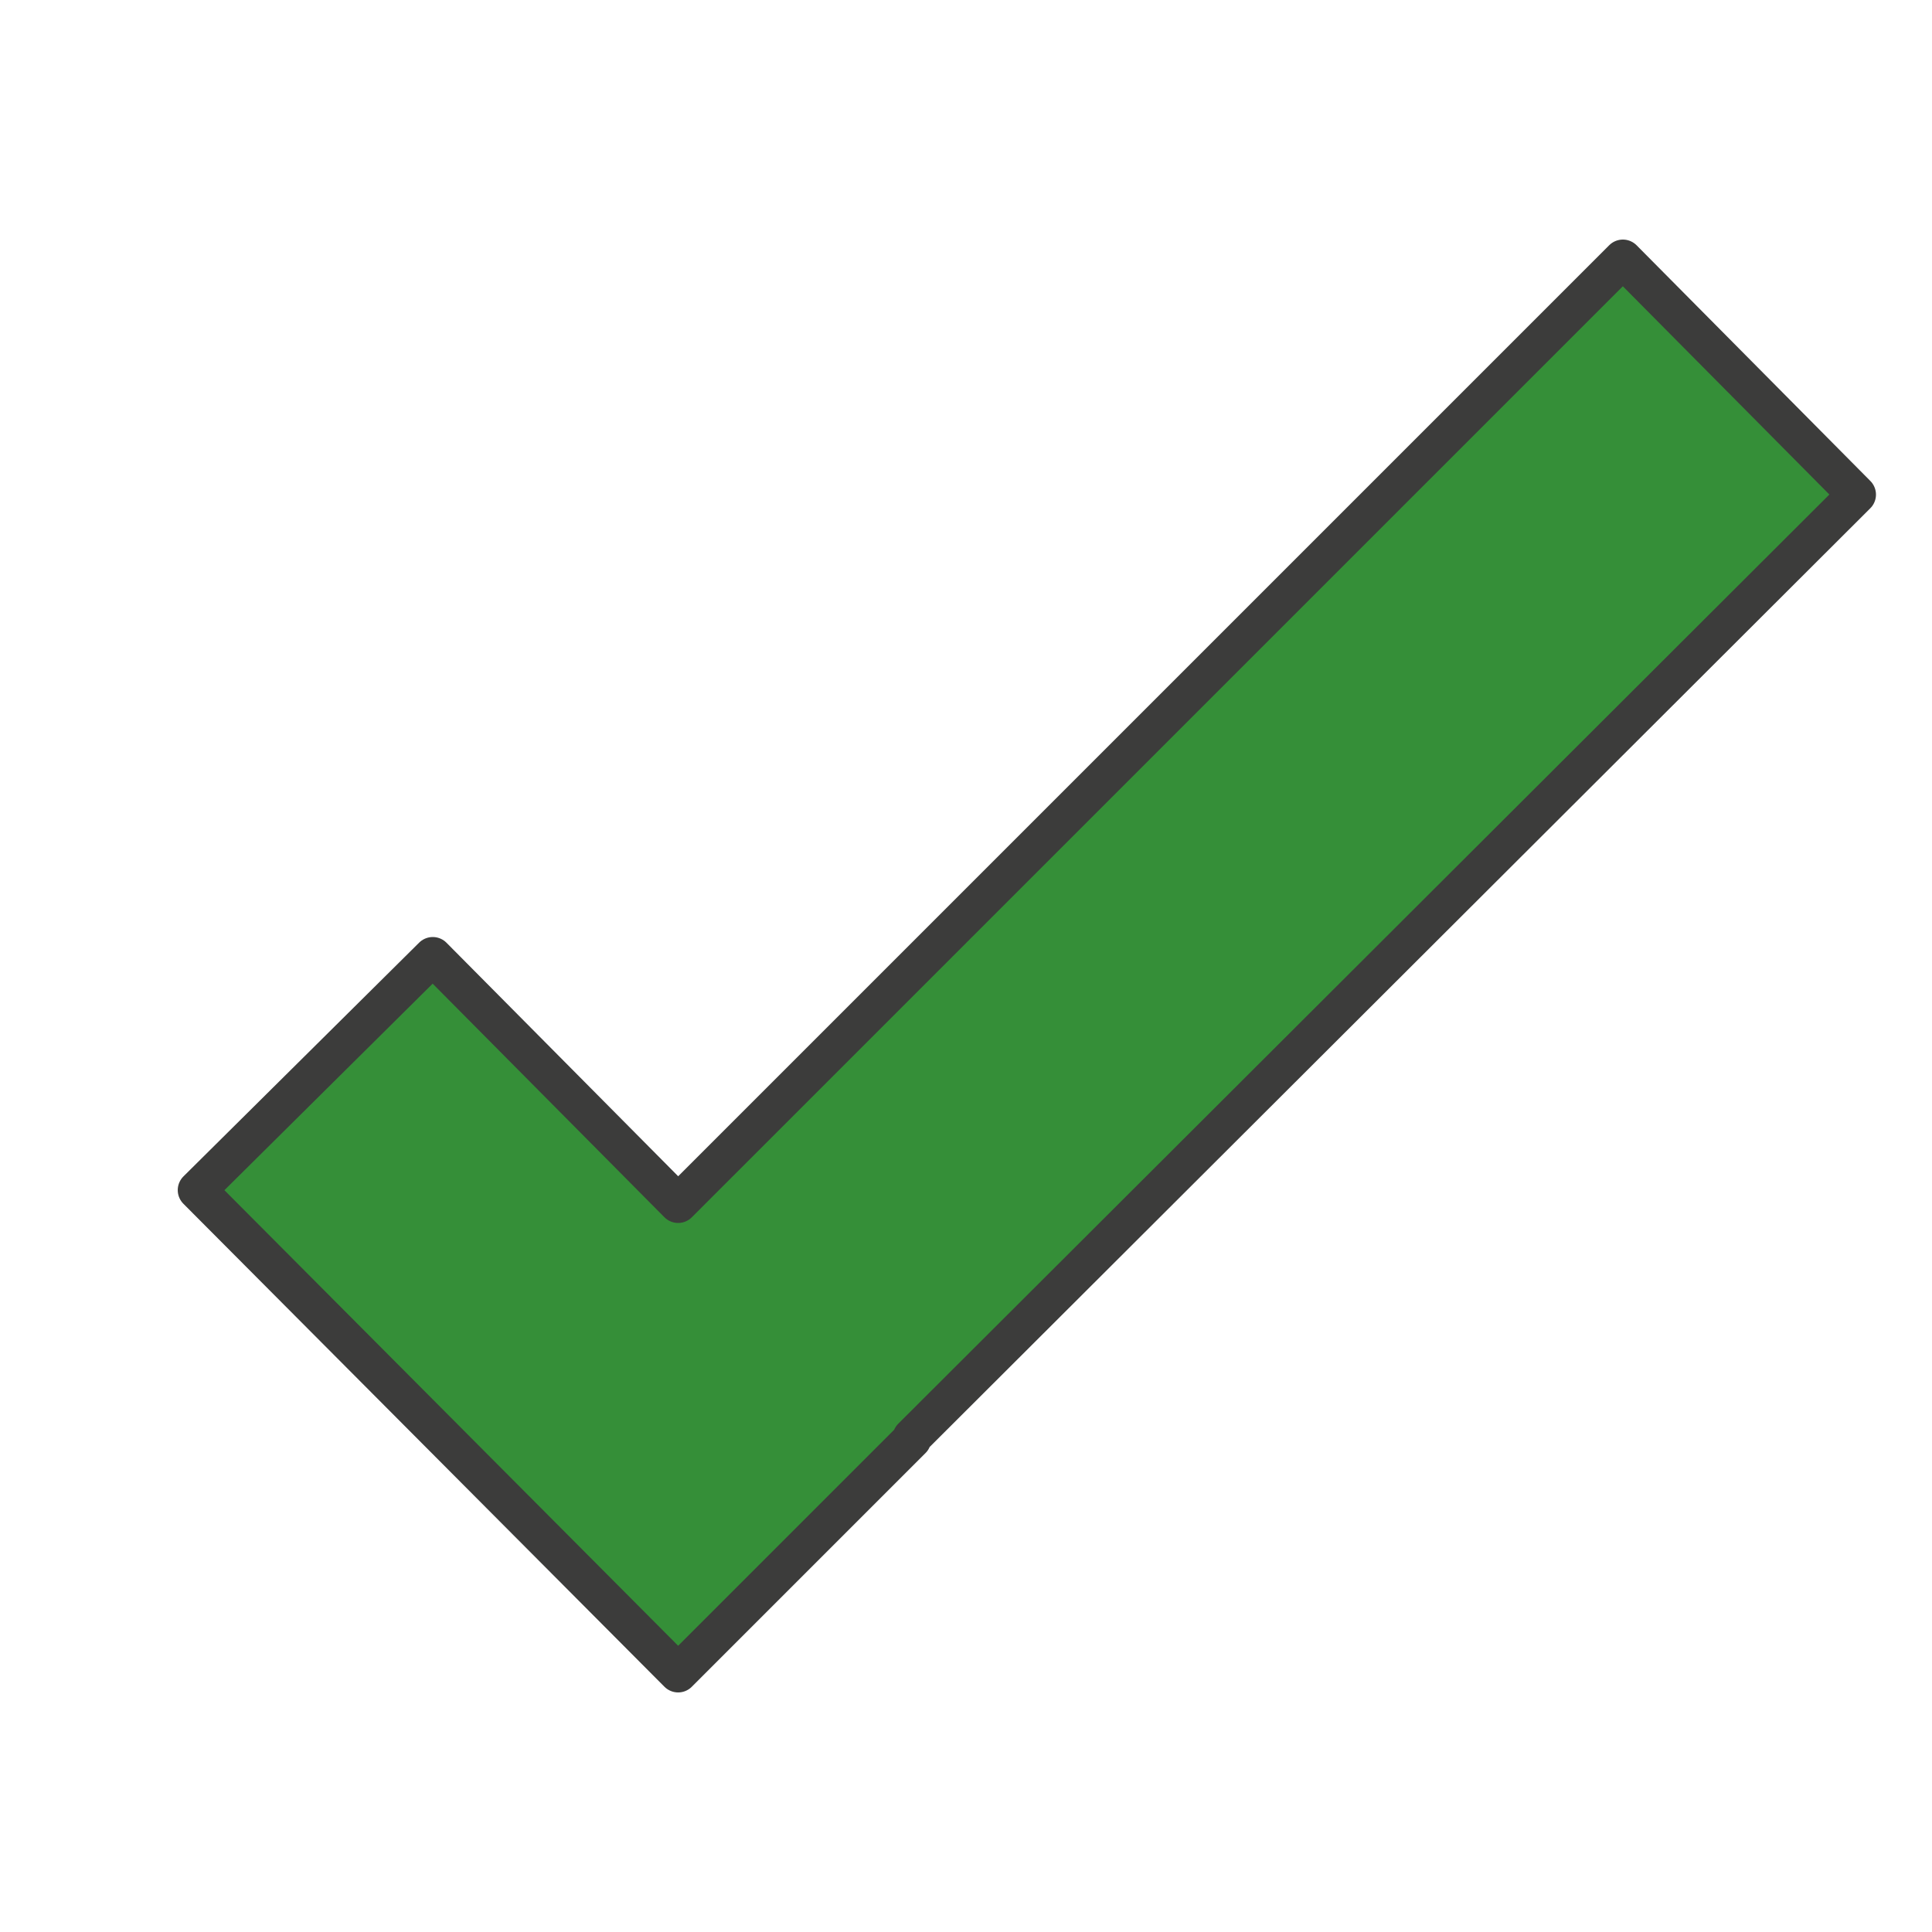<?xml version="1.0" encoding="utf-8"?>
<!-- Generator: Adobe Illustrator 19.1.0, SVG Export Plug-In . SVG Version: 6.00 Build 0)  -->
<svg version="1.1" id="Layer_1" xmlns="http://www.w3.org/2000/svg" xmlns:xlink="http://www.w3.org/1999/xlink" x="0px" y="0px"
	 viewBox="0 0 100 100" enable-background="new 0 0 100 100" xml:space="preserve">
<polygon fill="#358F38" stroke="#3C3C3B" stroke-width="2" stroke-linecap="round" stroke-linejoin="round" stroke-miterlimit="10" points="
	96.1,25.6 84,13.4 35.1,62.3 22.4,49.5 10.2,61.6 35,86.5 35.1,86.6 35.1,86.6 35.1,86.6 47.2,74.5 47.2,74.4 "/>
</svg>
